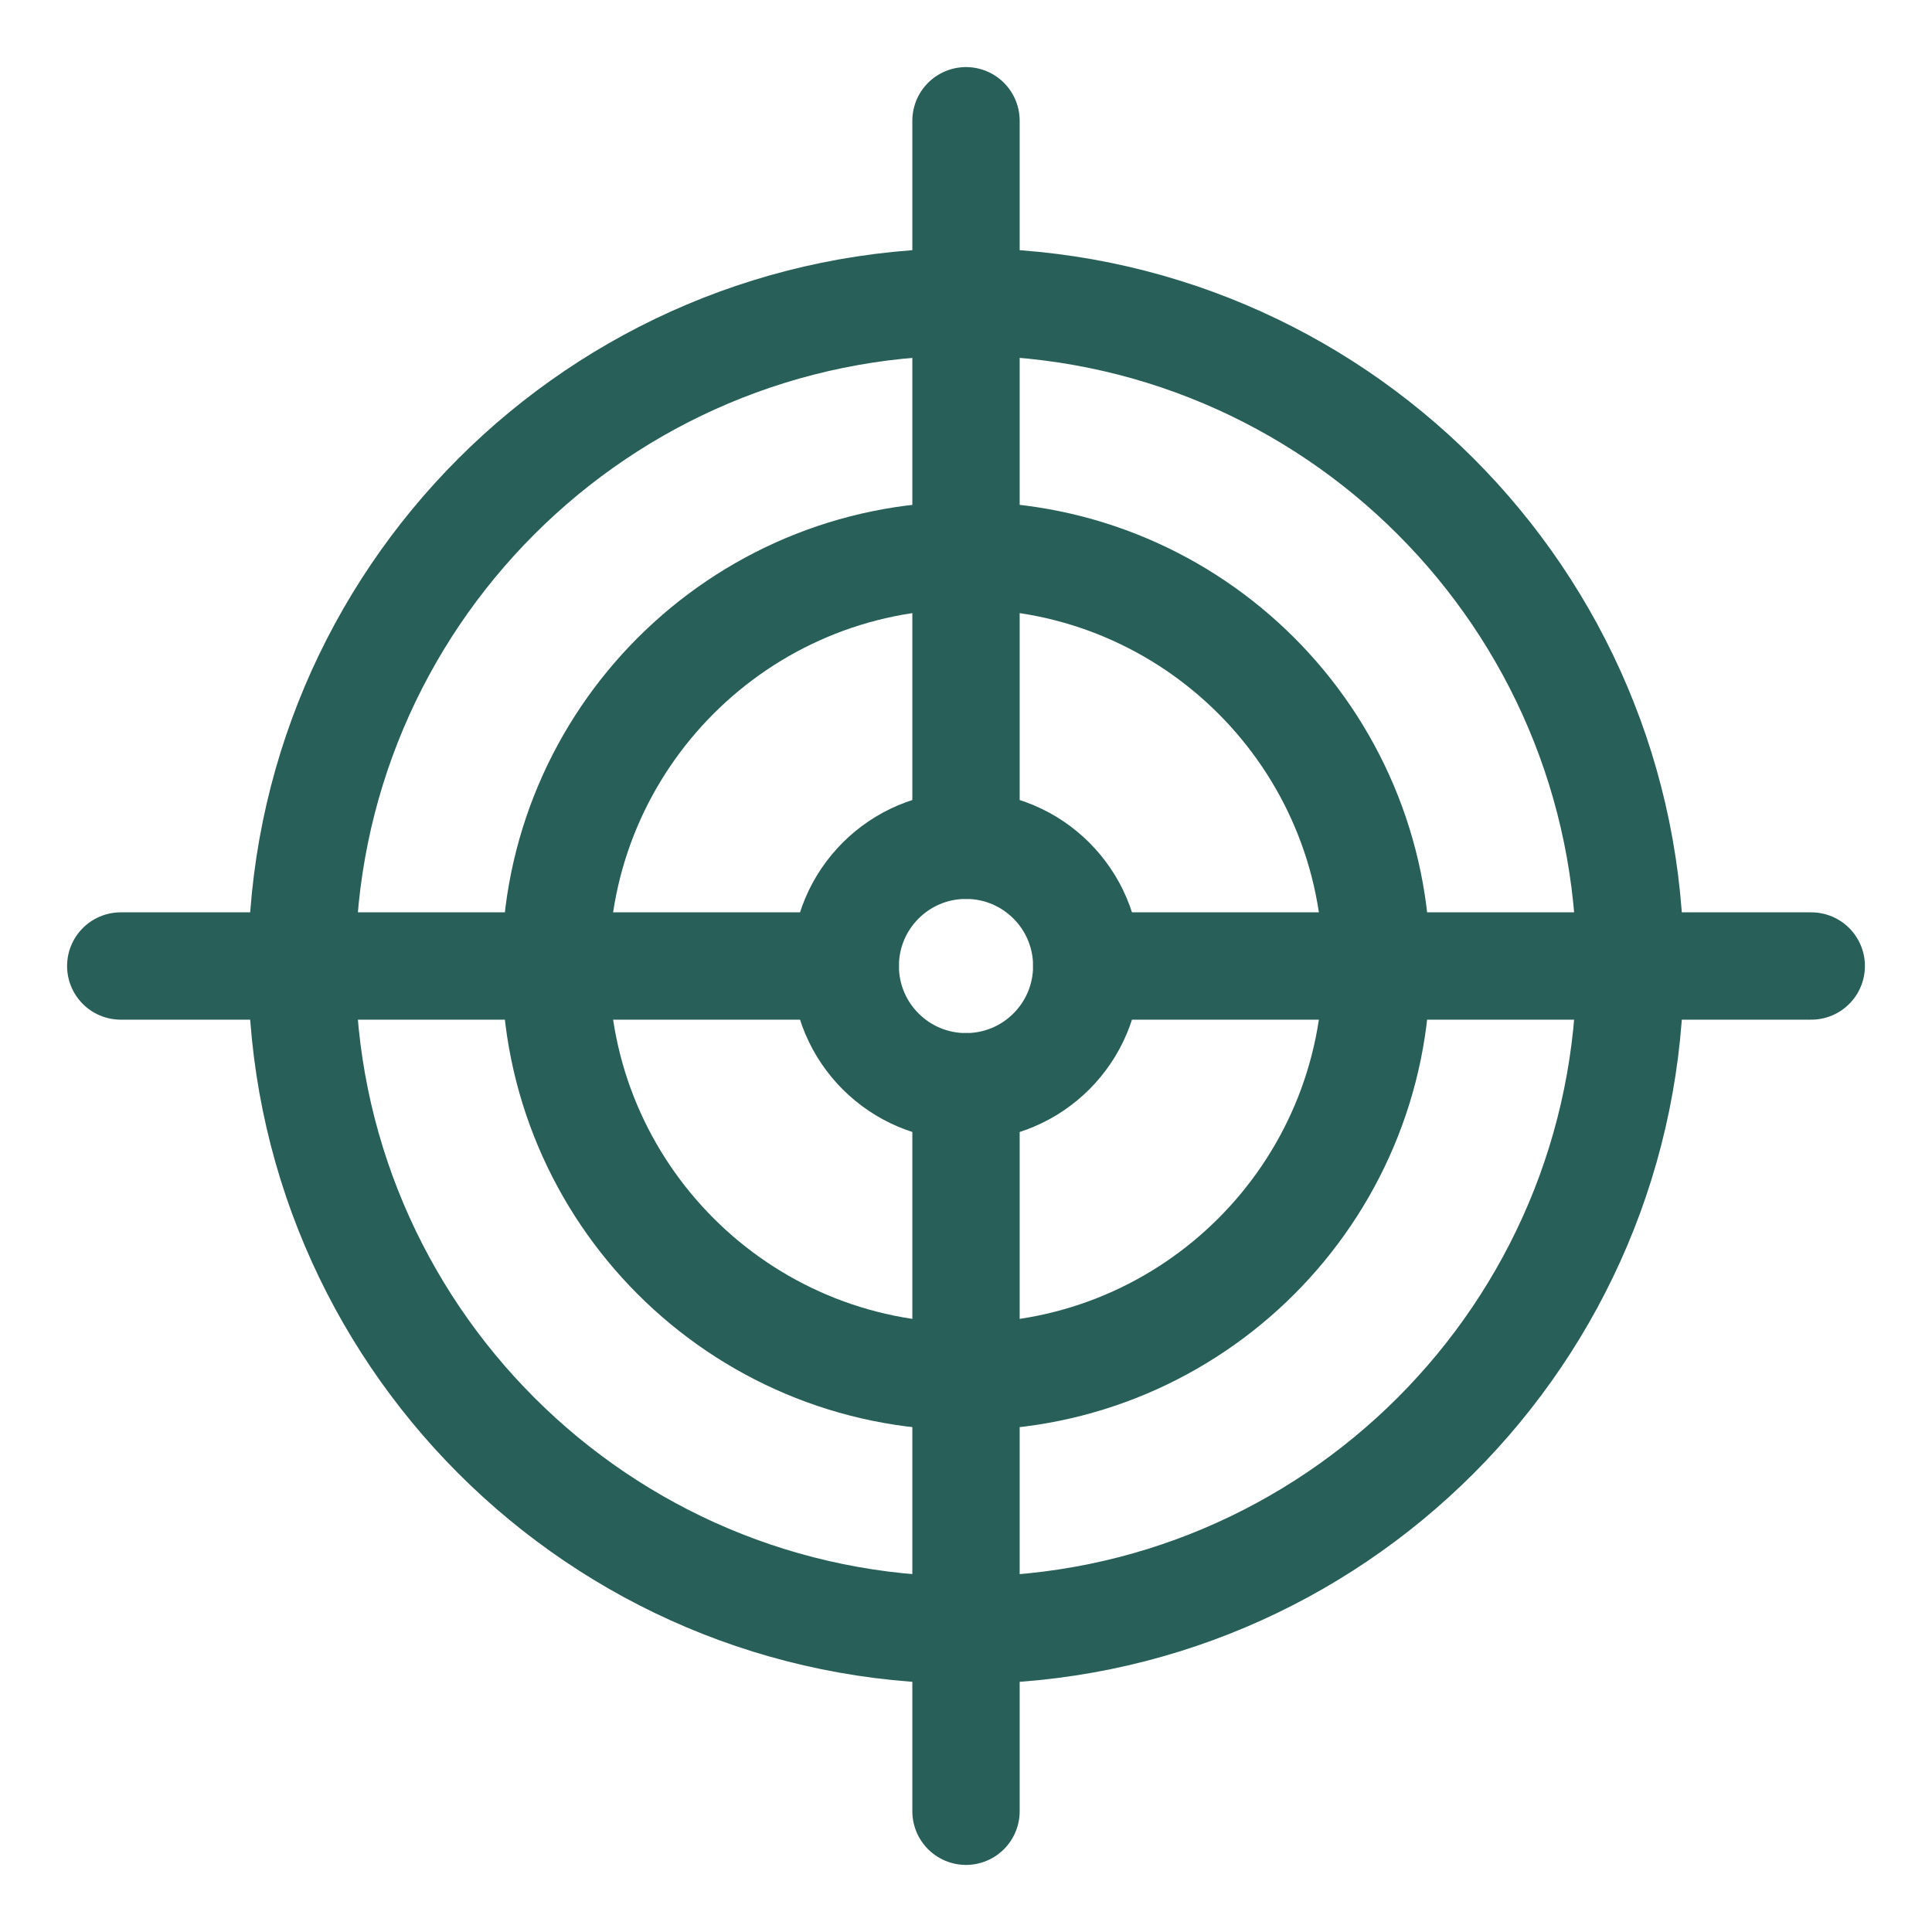 <svg width="36" height="36" viewBox="0 0 36 36" fill="none" xmlns="http://www.w3.org/2000/svg">
<path d="M18 30.375C24.834 30.375 30.375 24.834 30.375 18C30.375 11.165 24.834 5.625 18 5.625C11.165 5.625 5.625 11.165 5.625 18C5.625 24.834 11.165 30.375 18 30.375Z" stroke="#286059" stroke-width="2" stroke-miterlimit="10" stroke-linecap="round" stroke-linejoin="round"/>
<path d="M18 25.65C22.225 25.65 25.65 22.225 25.65 18C25.65 13.775 22.225 10.35 18 10.35C13.775 10.35 10.35 13.775 10.35 18C10.35 22.225 13.775 25.65 18 25.65Z" stroke="#286059" stroke-width="2" stroke-miterlimit="10" stroke-linecap="round" stroke-linejoin="round"/>
<path d="M18 20.25C19.243 20.25 20.25 19.243 20.25 18C20.25 16.757 19.243 15.75 18 15.75C16.757 15.75 15.75 16.757 15.75 18C15.75 19.243 16.757 20.25 18 20.25Z" stroke="#286059" stroke-width="2" stroke-miterlimit="10" stroke-linecap="round" stroke-linejoin="round"/>
<path d="M18 2.25V15.75" stroke="#286059" stroke-width="2" stroke-miterlimit="10" stroke-linecap="round" stroke-linejoin="round"/>
<path d="M18 20.25V33.75" stroke="#286059" stroke-width="2" stroke-miterlimit="10" stroke-linecap="round" stroke-linejoin="round"/>
<path d="M2.25 18H15.75" stroke="#286059" stroke-width="2" stroke-miterlimit="10" stroke-linecap="round" stroke-linejoin="round"/>
<path d="M20.25 18H33.75" stroke="#286059" stroke-width="2" stroke-miterlimit="10" stroke-linecap="round" stroke-linejoin="round"/>
</svg>

